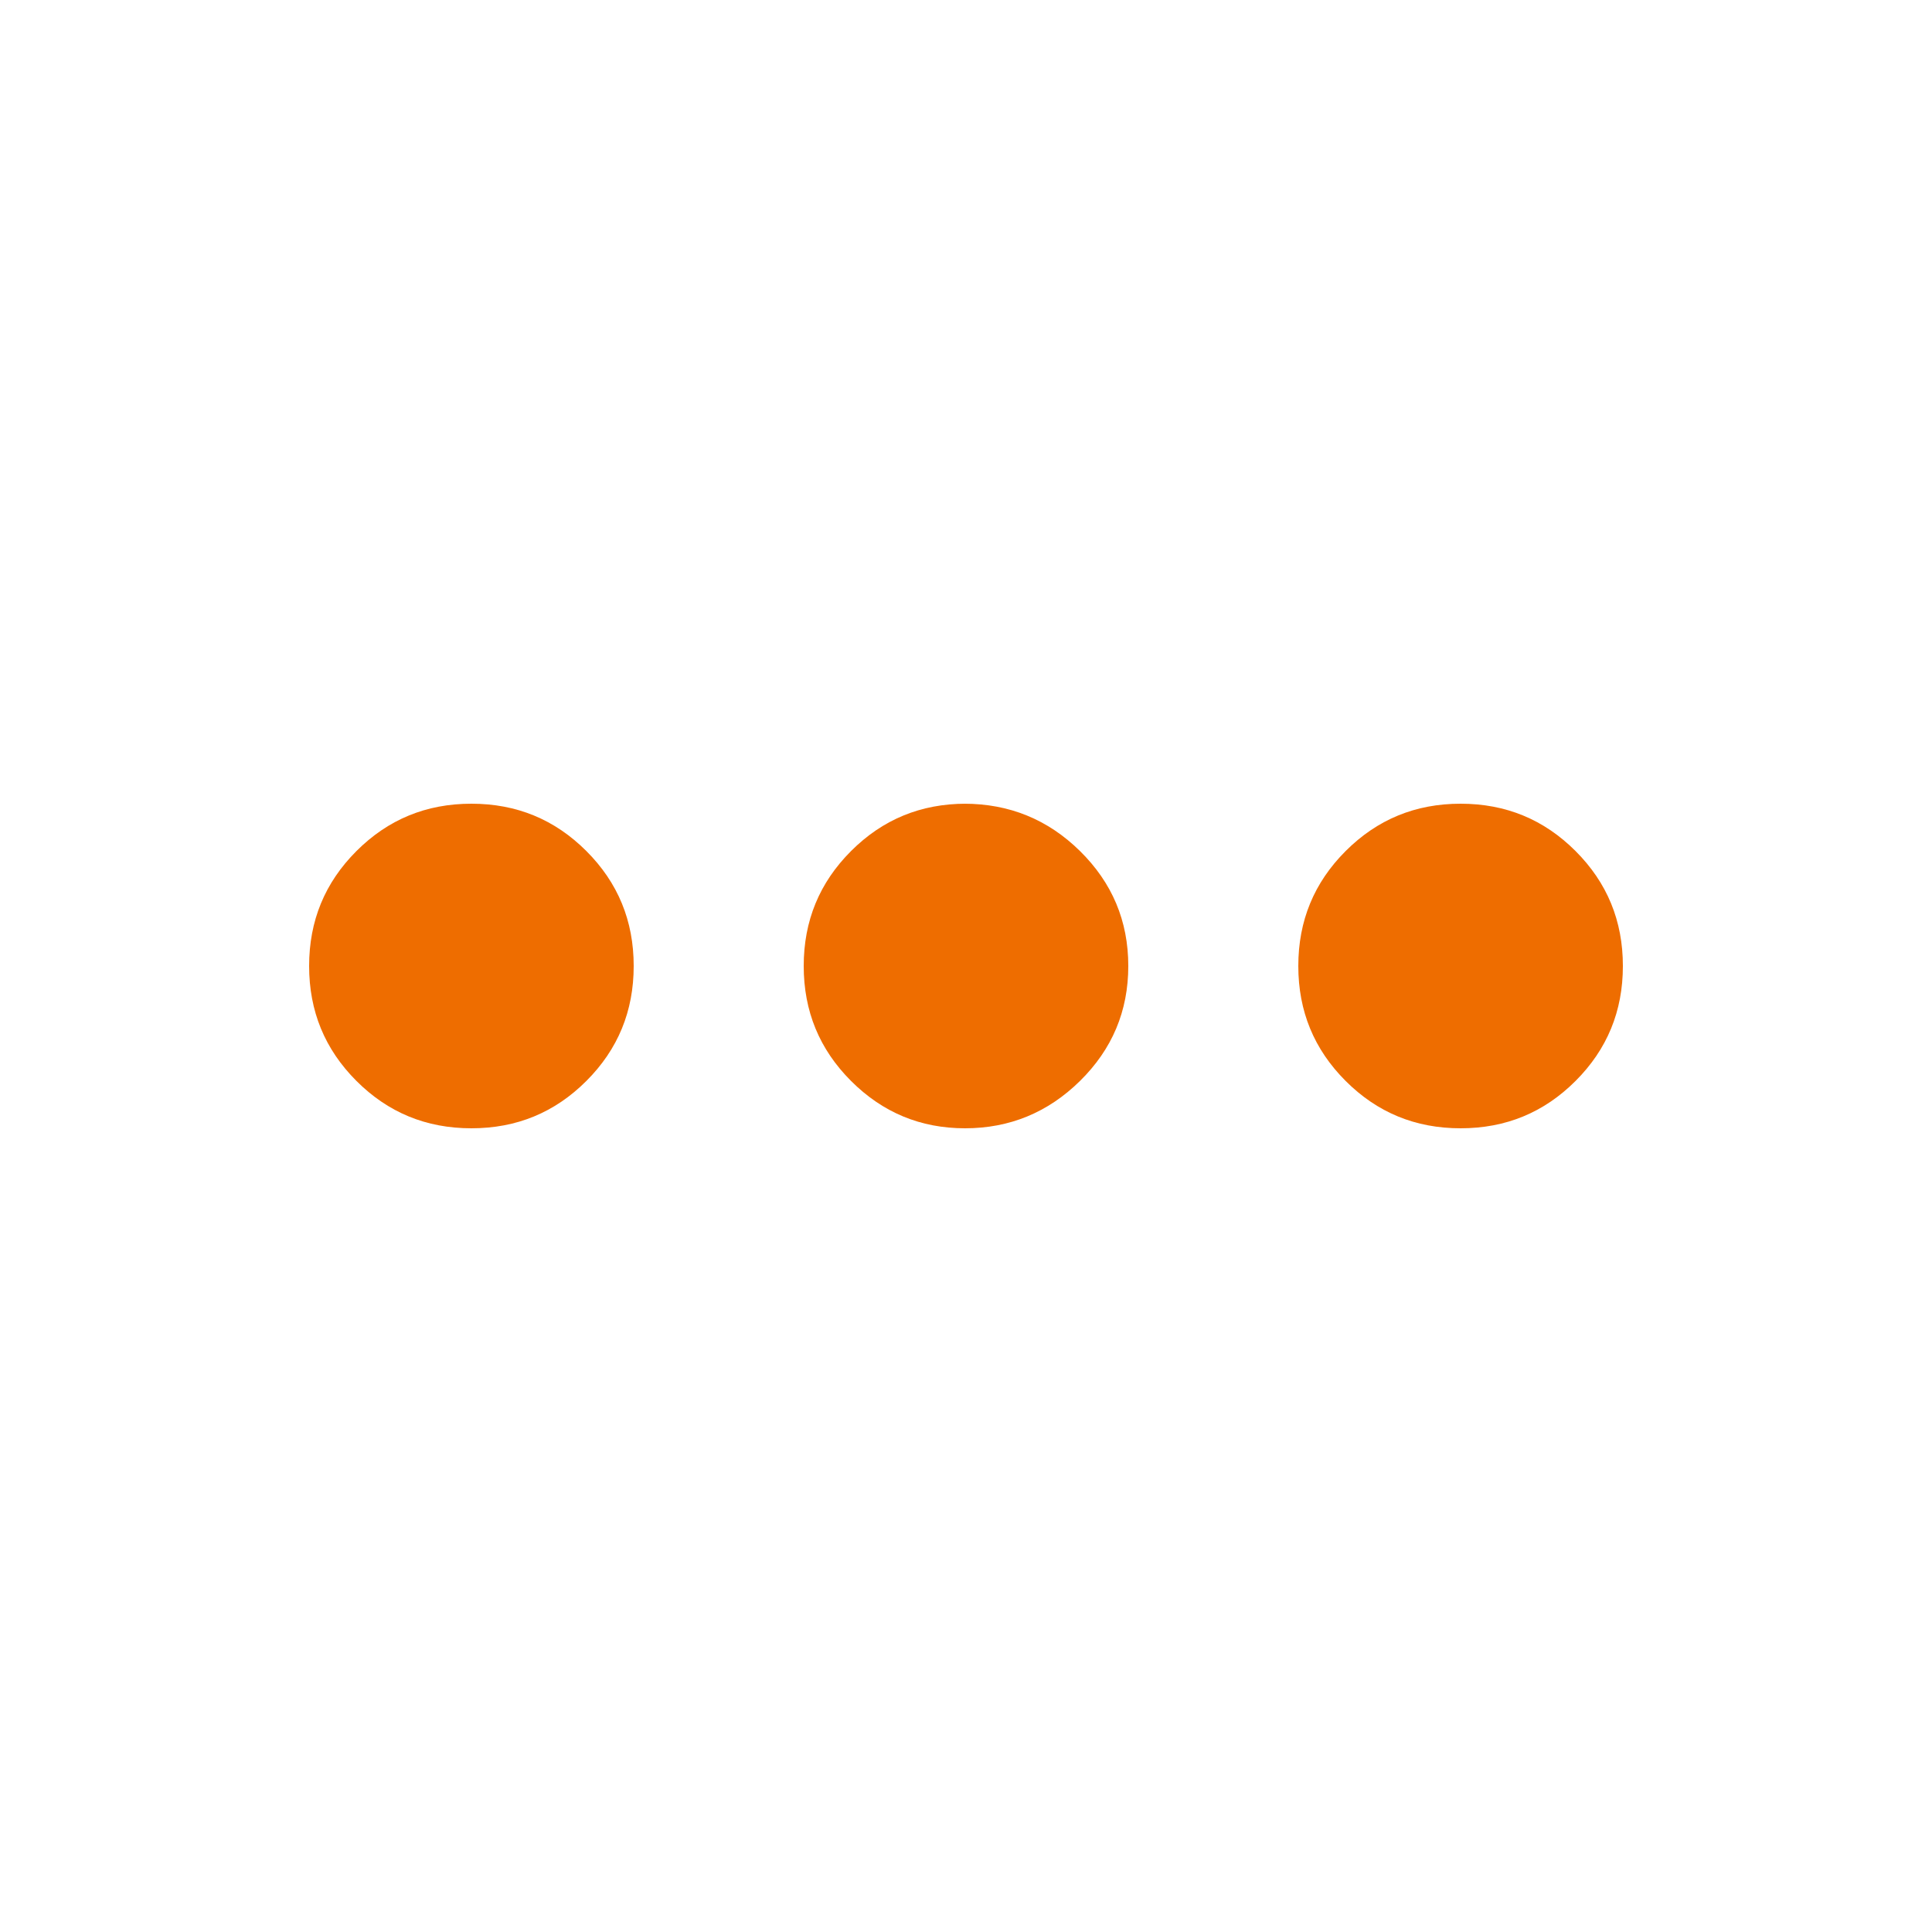 <svg version="1.1" id="Capa_1" xmlns="http://www.w3.org/2000/svg" xmlns:xlink="http://www.w3.org/1999/xlink" x="0px" y="0px" viewBox="0 0 800 800" style="enable-background:new 0 0 800 800;" xml:space="preserve">
<style type="text/css">
	.st0{fill:#EE6D00;}
</style>
<path class="st0" d="M195.2,332.8c-18.7,0-34.5,6.5-47.6,19.6C134.5,365.5,128,381.3,128,400s6.5,34.5,19.6,47.6
	s28.9,19.6,47.6,19.6c18.7,0,34.5-6.5,47.6-19.6s19.6-28.9,19.6-47.6s-6.5-34.5-19.6-47.6C229.7,339.3,213.9,332.8,195.2,332.8z
	 M400,332.8c-18.7,0-34.5,6.5-47.6,19.6c-13.1,13.1-19.6,28.9-19.6,47.6s6.5,34.5,19.6,47.6c13.1,13.1,28.8,19.6,47.2,19.6
	s34.3-6.5,47.6-19.6s20-28.9,20-47.6s-6.7-34.5-20-47.6c-13.3-13.1-29.3-19.6-48-19.6H400z M604.8,332.8c-18.7,0-34.5,6.5-47.6,19.6
	c-13.1,13.1-19.6,28.9-19.6,47.6s6.5,34.5,19.6,47.6s28.9,19.6,47.6,19.6c18.7,0,34.5-6.5,47.6-19.6S672,418.7,672,400
	s-6.5-34.5-19.6-47.6C639.3,339.3,623.5,332.8,604.8,332.8z"></path>
</svg>
